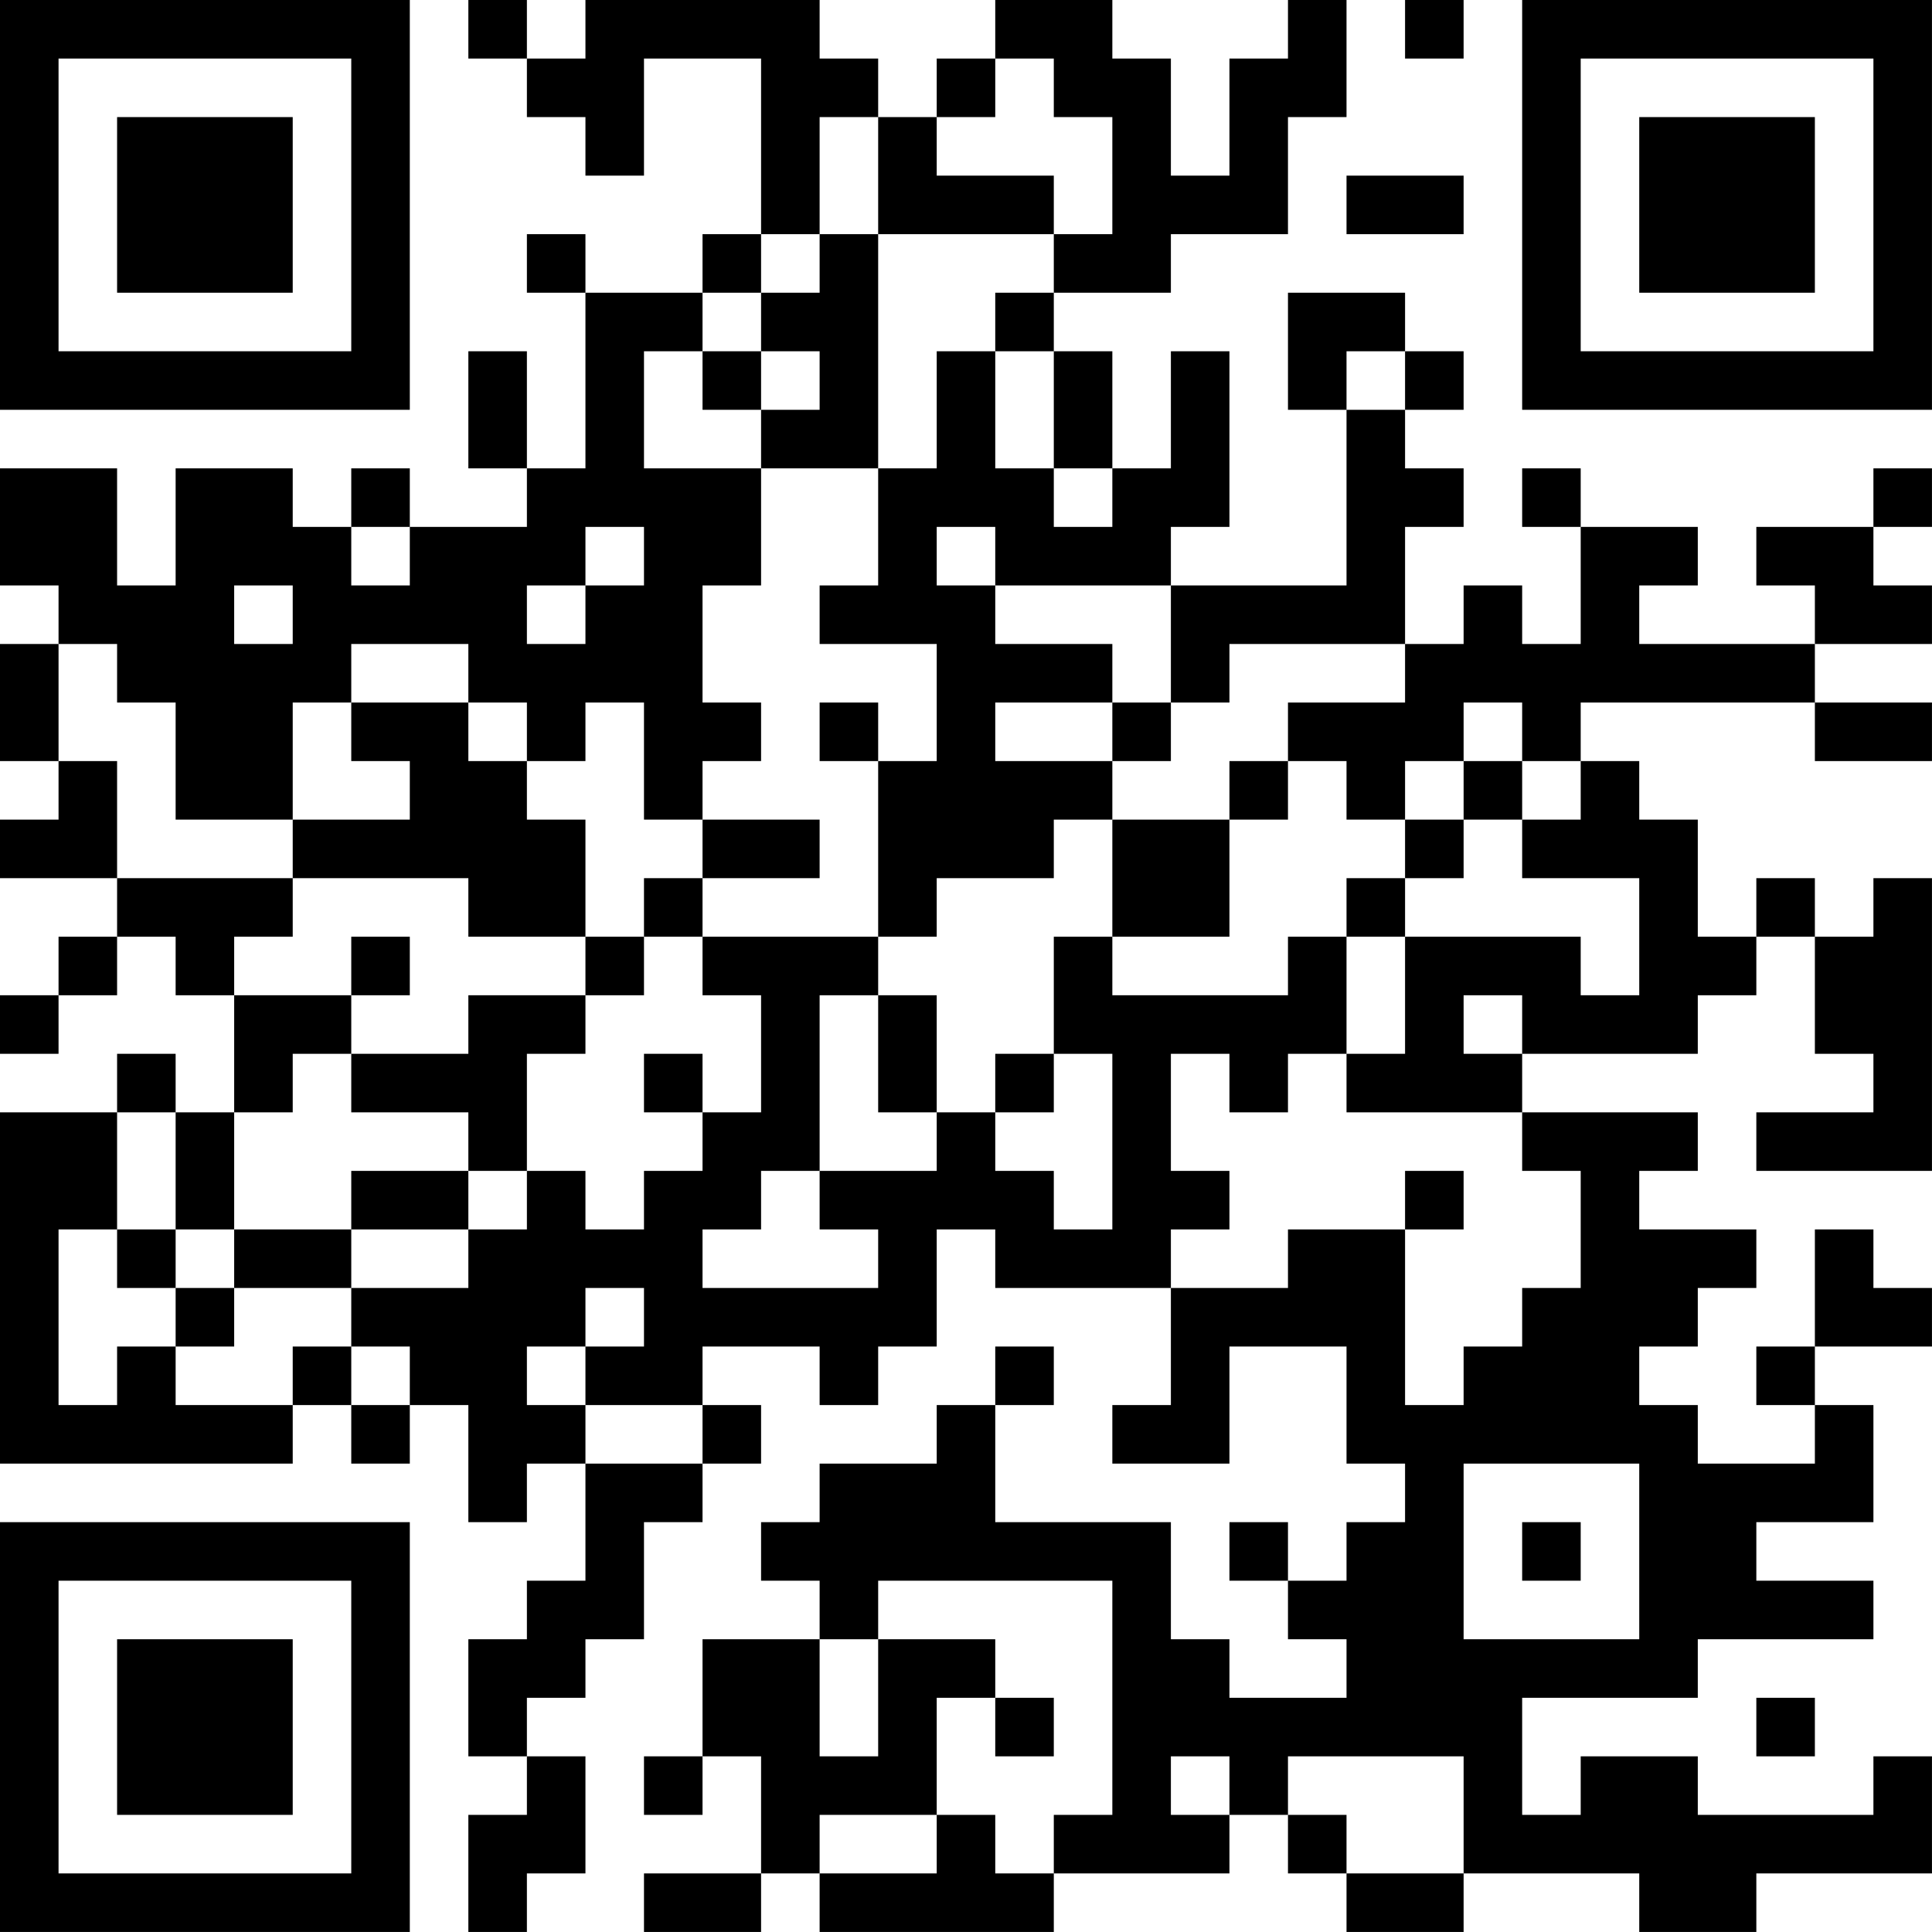 <?xml version="1.0" encoding="UTF-8"?>
<svg xmlns="http://www.w3.org/2000/svg" version="1.1" width="400" height="400" viewBox="0 0 400 400"><rect x="0" y="0" width="400" height="400" fill="#ffffff"/><g transform="scale(12.121)"><g transform="translate(0,0)"><path fill-rule="evenodd" d="M8 0L8 1L9 1L9 2L10 2L10 3L11 3L11 1L13 1L13 4L12 4L12 5L10 5L10 4L9 4L9 5L10 5L10 8L9 8L9 6L8 6L8 8L9 8L9 9L7 9L7 8L6 8L6 9L5 9L5 8L3 8L3 10L2 10L2 8L0 8L0 10L1 10L1 11L0 11L0 13L1 13L1 14L0 14L0 15L2 15L2 16L1 16L1 17L0 17L0 18L1 18L1 17L2 17L2 16L3 16L3 17L4 17L4 19L3 19L3 18L2 18L2 19L0 19L0 25L5 25L5 24L6 24L6 25L7 25L7 24L8 24L8 26L9 26L9 25L10 25L10 27L9 27L9 28L8 28L8 30L9 30L9 31L8 31L8 33L9 33L9 32L10 32L10 30L9 30L9 29L10 29L10 28L11 28L11 26L12 26L12 25L13 25L13 24L12 24L12 23L14 23L14 24L15 24L15 23L16 23L16 21L17 21L17 22L20 22L20 24L19 24L19 25L21 25L21 23L23 23L23 25L24 25L24 26L23 26L23 27L22 27L22 26L21 26L21 27L22 27L22 28L23 28L23 29L21 29L21 28L20 28L20 26L17 26L17 24L18 24L18 23L17 23L17 24L16 24L16 25L14 25L14 26L13 26L13 27L14 27L14 28L12 28L12 30L11 30L11 31L12 31L12 30L13 30L13 32L11 32L11 33L13 33L13 32L14 32L14 33L18 33L18 32L21 32L21 31L22 31L22 32L23 32L23 33L25 33L25 32L28 32L28 33L30 33L30 32L33 32L33 30L32 30L32 31L29 31L29 30L27 30L27 31L26 31L26 29L29 29L29 28L32 28L32 27L30 27L30 26L32 26L32 24L31 24L31 23L33 23L33 22L32 22L32 21L31 21L31 23L30 23L30 24L31 24L31 25L29 25L29 24L28 24L28 23L29 23L29 22L30 22L30 21L28 21L28 20L29 20L29 19L26 19L26 18L29 18L29 17L30 17L30 16L31 16L31 18L32 18L32 19L30 19L30 20L33 20L33 15L32 15L32 16L31 16L31 15L30 15L30 16L29 16L29 14L28 14L28 13L27 13L27 12L31 12L31 13L33 13L33 12L31 12L31 11L33 11L33 10L32 10L32 9L33 9L33 8L32 8L32 9L30 9L30 10L31 10L31 11L28 11L28 10L29 10L29 9L27 9L27 8L26 8L26 9L27 9L27 11L26 11L26 10L25 10L25 11L24 11L24 9L25 9L25 8L24 8L24 7L25 7L25 6L24 6L24 5L22 5L22 7L23 7L23 10L20 10L20 9L21 9L21 6L20 6L20 8L19 8L19 6L18 6L18 5L20 5L20 4L22 4L22 2L23 2L23 0L22 0L22 1L21 1L21 3L20 3L20 1L19 1L19 0L17 0L17 1L16 1L16 2L15 2L15 1L14 1L14 0L10 0L10 1L9 1L9 0ZM24 0L24 1L25 1L25 0ZM17 1L17 2L16 2L16 3L18 3L18 4L15 4L15 2L14 2L14 4L13 4L13 5L12 5L12 6L11 6L11 8L13 8L13 10L12 10L12 12L13 12L13 13L12 13L12 14L11 14L11 12L10 12L10 13L9 13L9 12L8 12L8 11L6 11L6 12L5 12L5 14L3 14L3 12L2 12L2 11L1 11L1 13L2 13L2 15L5 15L5 16L4 16L4 17L6 17L6 18L5 18L5 19L4 19L4 21L3 21L3 19L2 19L2 21L1 21L1 24L2 24L2 23L3 23L3 24L5 24L5 23L6 23L6 24L7 24L7 23L6 23L6 22L8 22L8 21L9 21L9 20L10 20L10 21L11 21L11 20L12 20L12 19L13 19L13 17L12 17L12 16L15 16L15 17L14 17L14 20L13 20L13 21L12 21L12 22L15 22L15 21L14 21L14 20L16 20L16 19L17 19L17 20L18 20L18 21L19 21L19 18L18 18L18 16L19 16L19 17L22 17L22 16L23 16L23 18L22 18L22 19L21 19L21 18L20 18L20 20L21 20L21 21L20 21L20 22L22 22L22 21L24 21L24 24L25 24L25 23L26 23L26 22L27 22L27 20L26 20L26 19L23 19L23 18L24 18L24 16L27 16L27 17L28 17L28 15L26 15L26 14L27 14L27 13L26 13L26 12L25 12L25 13L24 13L24 14L23 14L23 13L22 13L22 12L24 12L24 11L21 11L21 12L20 12L20 10L17 10L17 9L16 9L16 10L17 10L17 11L19 11L19 12L17 12L17 13L19 13L19 14L18 14L18 15L16 15L16 16L15 16L15 13L16 13L16 11L14 11L14 10L15 10L15 8L16 8L16 6L17 6L17 8L18 8L18 9L19 9L19 8L18 8L18 6L17 6L17 5L18 5L18 4L19 4L19 2L18 2L18 1ZM23 3L23 4L25 4L25 3ZM14 4L14 5L13 5L13 6L12 6L12 7L13 7L13 8L15 8L15 4ZM13 6L13 7L14 7L14 6ZM23 6L23 7L24 7L24 6ZM6 9L6 10L7 10L7 9ZM10 9L10 10L9 10L9 11L10 11L10 10L11 10L11 9ZM4 10L4 11L5 11L5 10ZM6 12L6 13L7 13L7 14L5 14L5 15L8 15L8 16L10 16L10 17L8 17L8 18L6 18L6 19L8 19L8 20L6 20L6 21L4 21L4 22L3 22L3 21L2 21L2 22L3 22L3 23L4 23L4 22L6 22L6 21L8 21L8 20L9 20L9 18L10 18L10 17L11 17L11 16L12 16L12 15L14 15L14 14L12 14L12 15L11 15L11 16L10 16L10 14L9 14L9 13L8 13L8 12ZM14 12L14 13L15 13L15 12ZM19 12L19 13L20 13L20 12ZM21 13L21 14L19 14L19 16L21 16L21 14L22 14L22 13ZM25 13L25 14L24 14L24 15L23 15L23 16L24 16L24 15L25 15L25 14L26 14L26 13ZM6 16L6 17L7 17L7 16ZM15 17L15 19L16 19L16 17ZM25 17L25 18L26 18L26 17ZM11 18L11 19L12 19L12 18ZM17 18L17 19L18 19L18 18ZM24 20L24 21L25 21L25 20ZM10 22L10 23L9 23L9 24L10 24L10 25L12 25L12 24L10 24L10 23L11 23L11 22ZM25 25L25 28L28 28L28 25ZM26 26L26 27L27 27L27 26ZM15 27L15 28L14 28L14 30L15 30L15 28L17 28L17 29L16 29L16 31L14 31L14 32L16 32L16 31L17 31L17 32L18 32L18 31L19 31L19 27ZM17 29L17 30L18 30L18 29ZM30 29L30 30L31 30L31 29ZM20 30L20 31L21 31L21 30ZM22 30L22 31L23 31L23 32L25 32L25 30ZM0 0L0 7L7 7L7 0ZM1 1L1 6L6 6L6 1ZM2 2L2 5L5 5L5 2ZM26 0L26 7L33 7L33 0ZM27 1L27 6L32 6L32 1ZM28 2L28 5L31 5L31 2ZM0 26L0 33L7 33L7 26ZM1 27L1 32L6 32L6 27ZM2 28L2 31L5 31L5 28Z" fill="#000000"/></g></g></svg>
